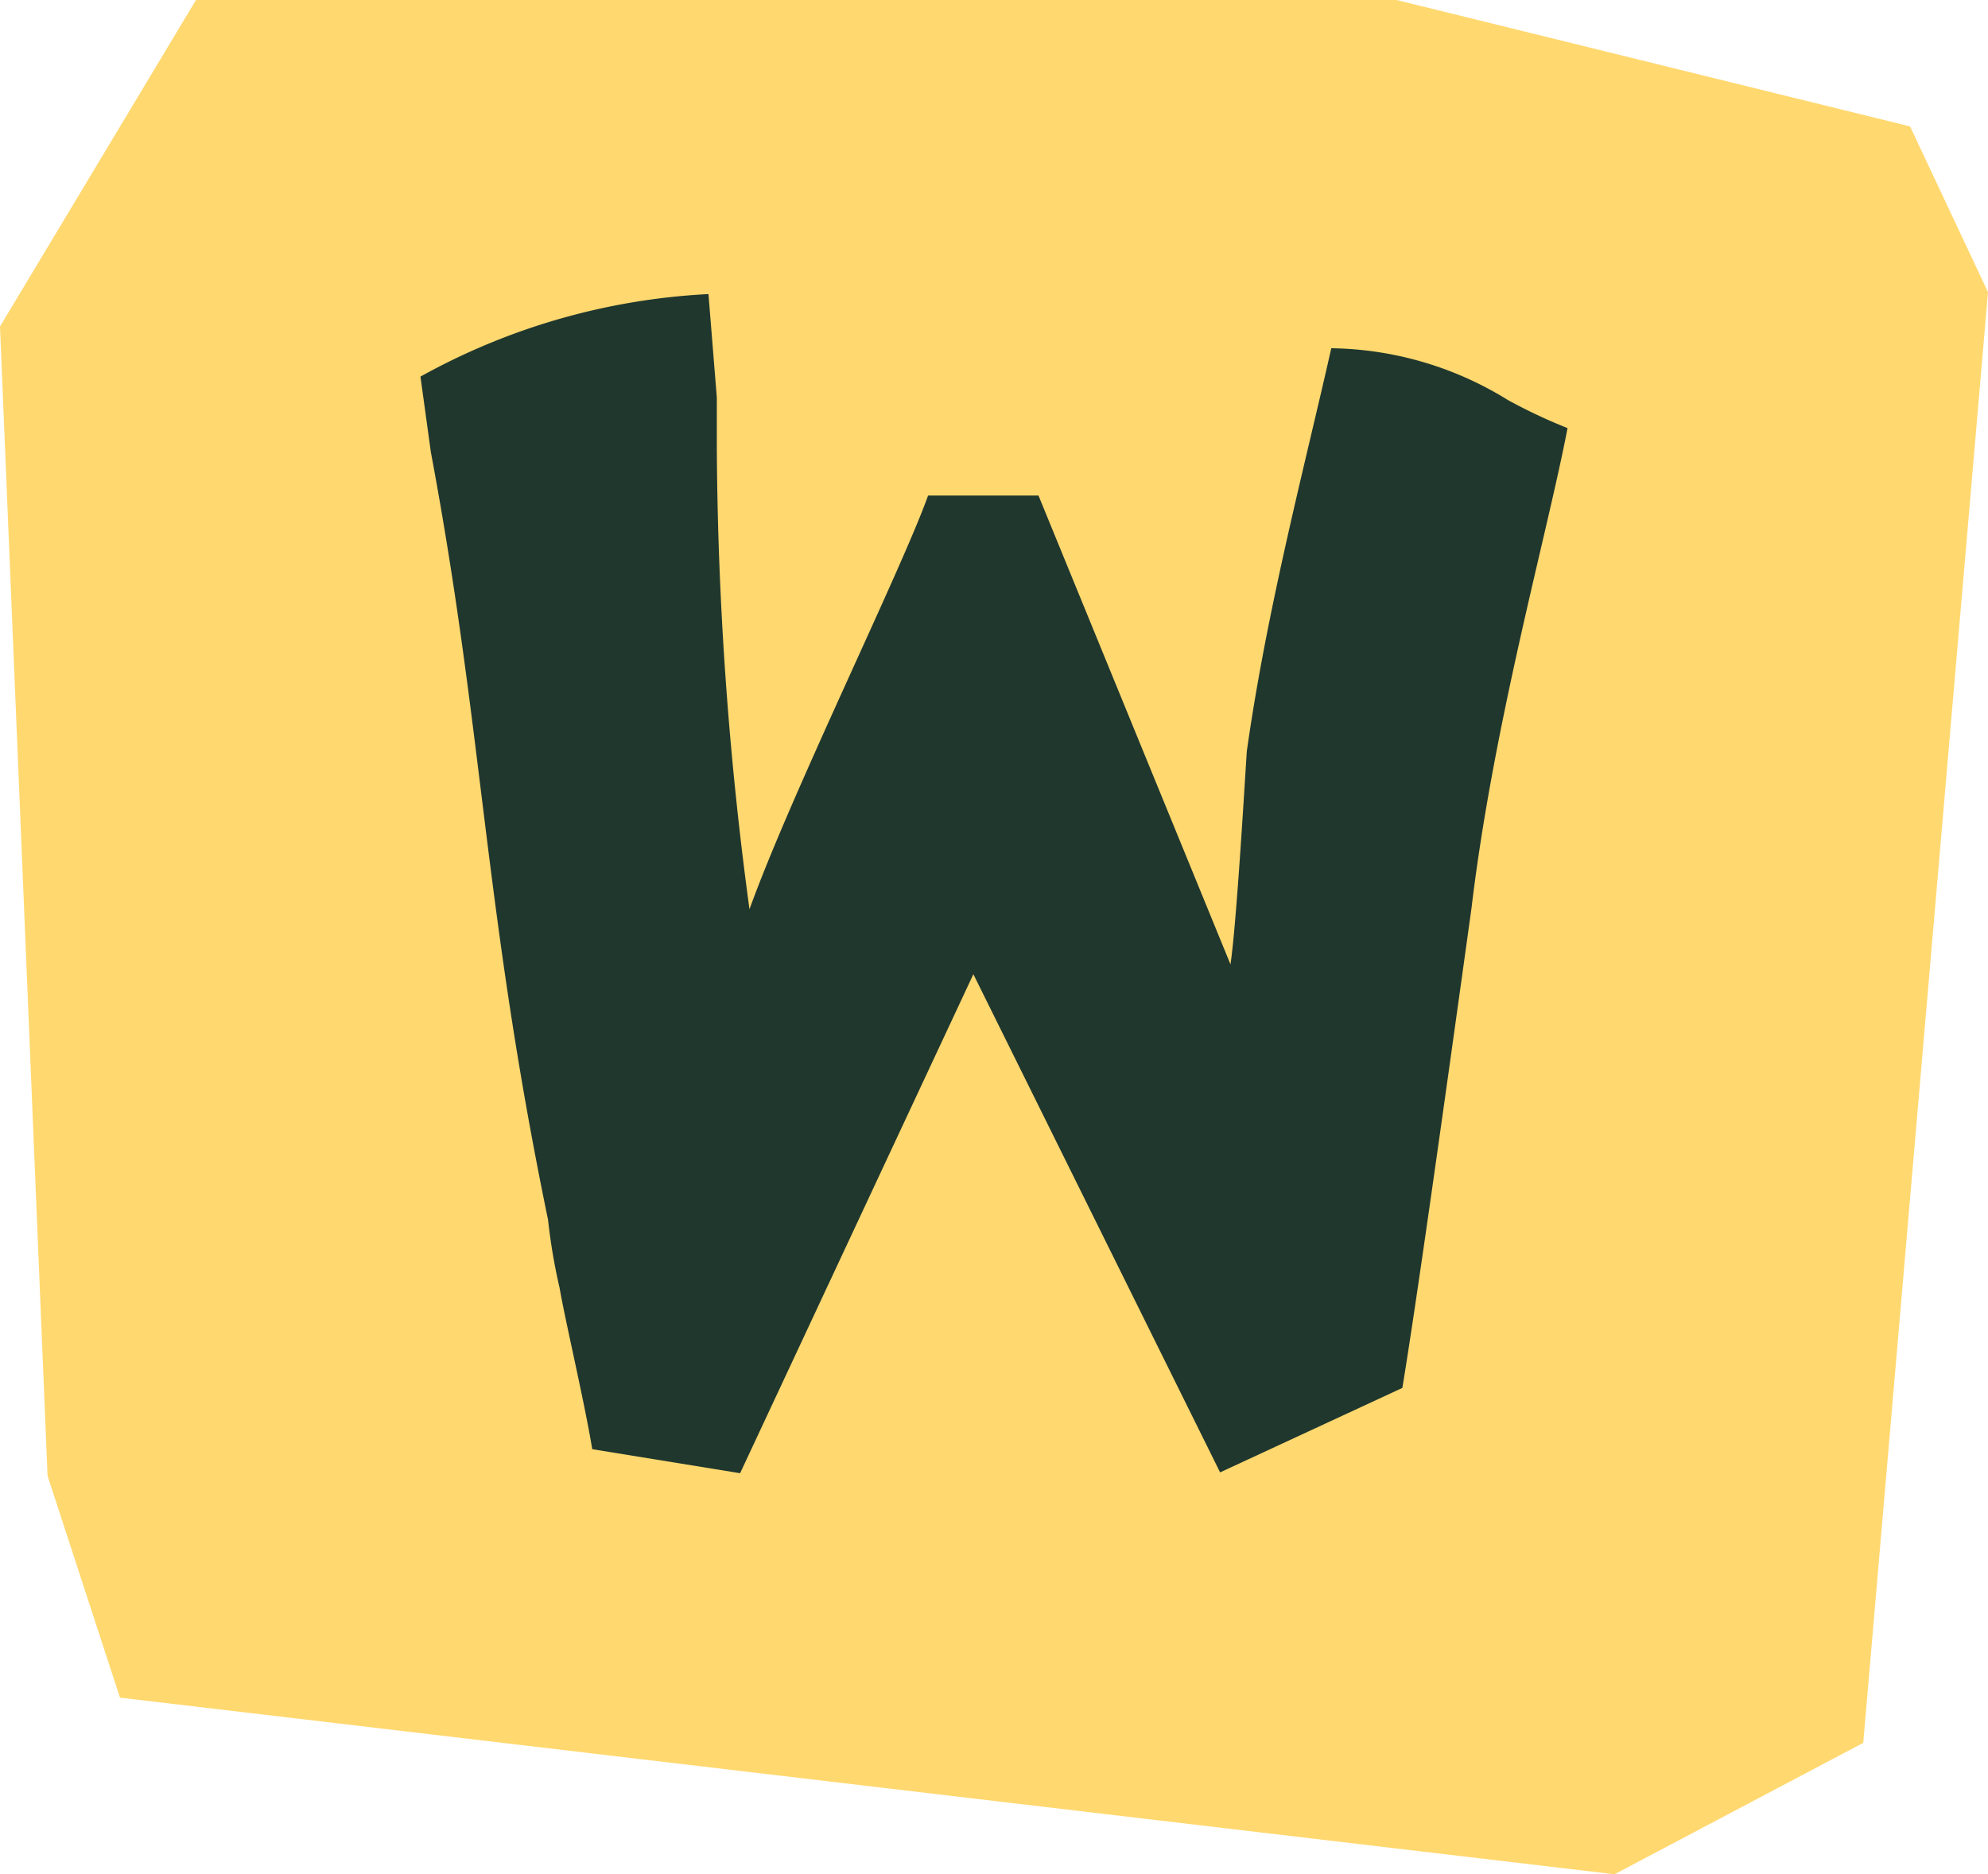 <svg id="Ebene_2" data-name="Ebene 2" xmlns="http://www.w3.org/2000/svg" width="23.745" height="22.39" viewBox="0 0 23.745 22.39">
  <g id="Ebene_3" data-name="Ebene 3">
    <path id="Pfad_108" data-name="Pfad 108" d="M0,3.9.568,17.63l.865,2.65,17.851,2.11,2.971-1.57,1.49-17.33-.931-1.98L16.68,0H2.341Z" fill="#ffd86f"/>
    <path id="Pfad_109" data-name="Pfad 109" d="M21.371,6.015c-.241,1.261-.883,3.52-1.147,5.733-.355,2.557-.665,4.758-.826,5.733L17.221,18.49l-2.947-5.951L11.488,18.5l-1.766-.287c-.1-.6-.321-1.525-.39-1.926a6.908,6.908,0,0,1-.138-.814c-.768-3.715-.768-5.8-1.4-9.172L7.67,5.4a7.9,7.9,0,0,1,3.44-.986l.1,1.238v.619a42.5,42.5,0,0,0,.39,5.492c.5-1.387,1.823-4.07,2.133-4.942h1.319l2.293,5.6c.069-.459.161-2.018.195-2.545.241-1.708.7-3.44,1.009-4.815a4.1,4.1,0,0,1,2.11.619A6.363,6.363,0,0,0,21.371,6.015Z" transform="translate(-2.648 -0.901)" fill="#20372e"/>
  </g>
</svg>
